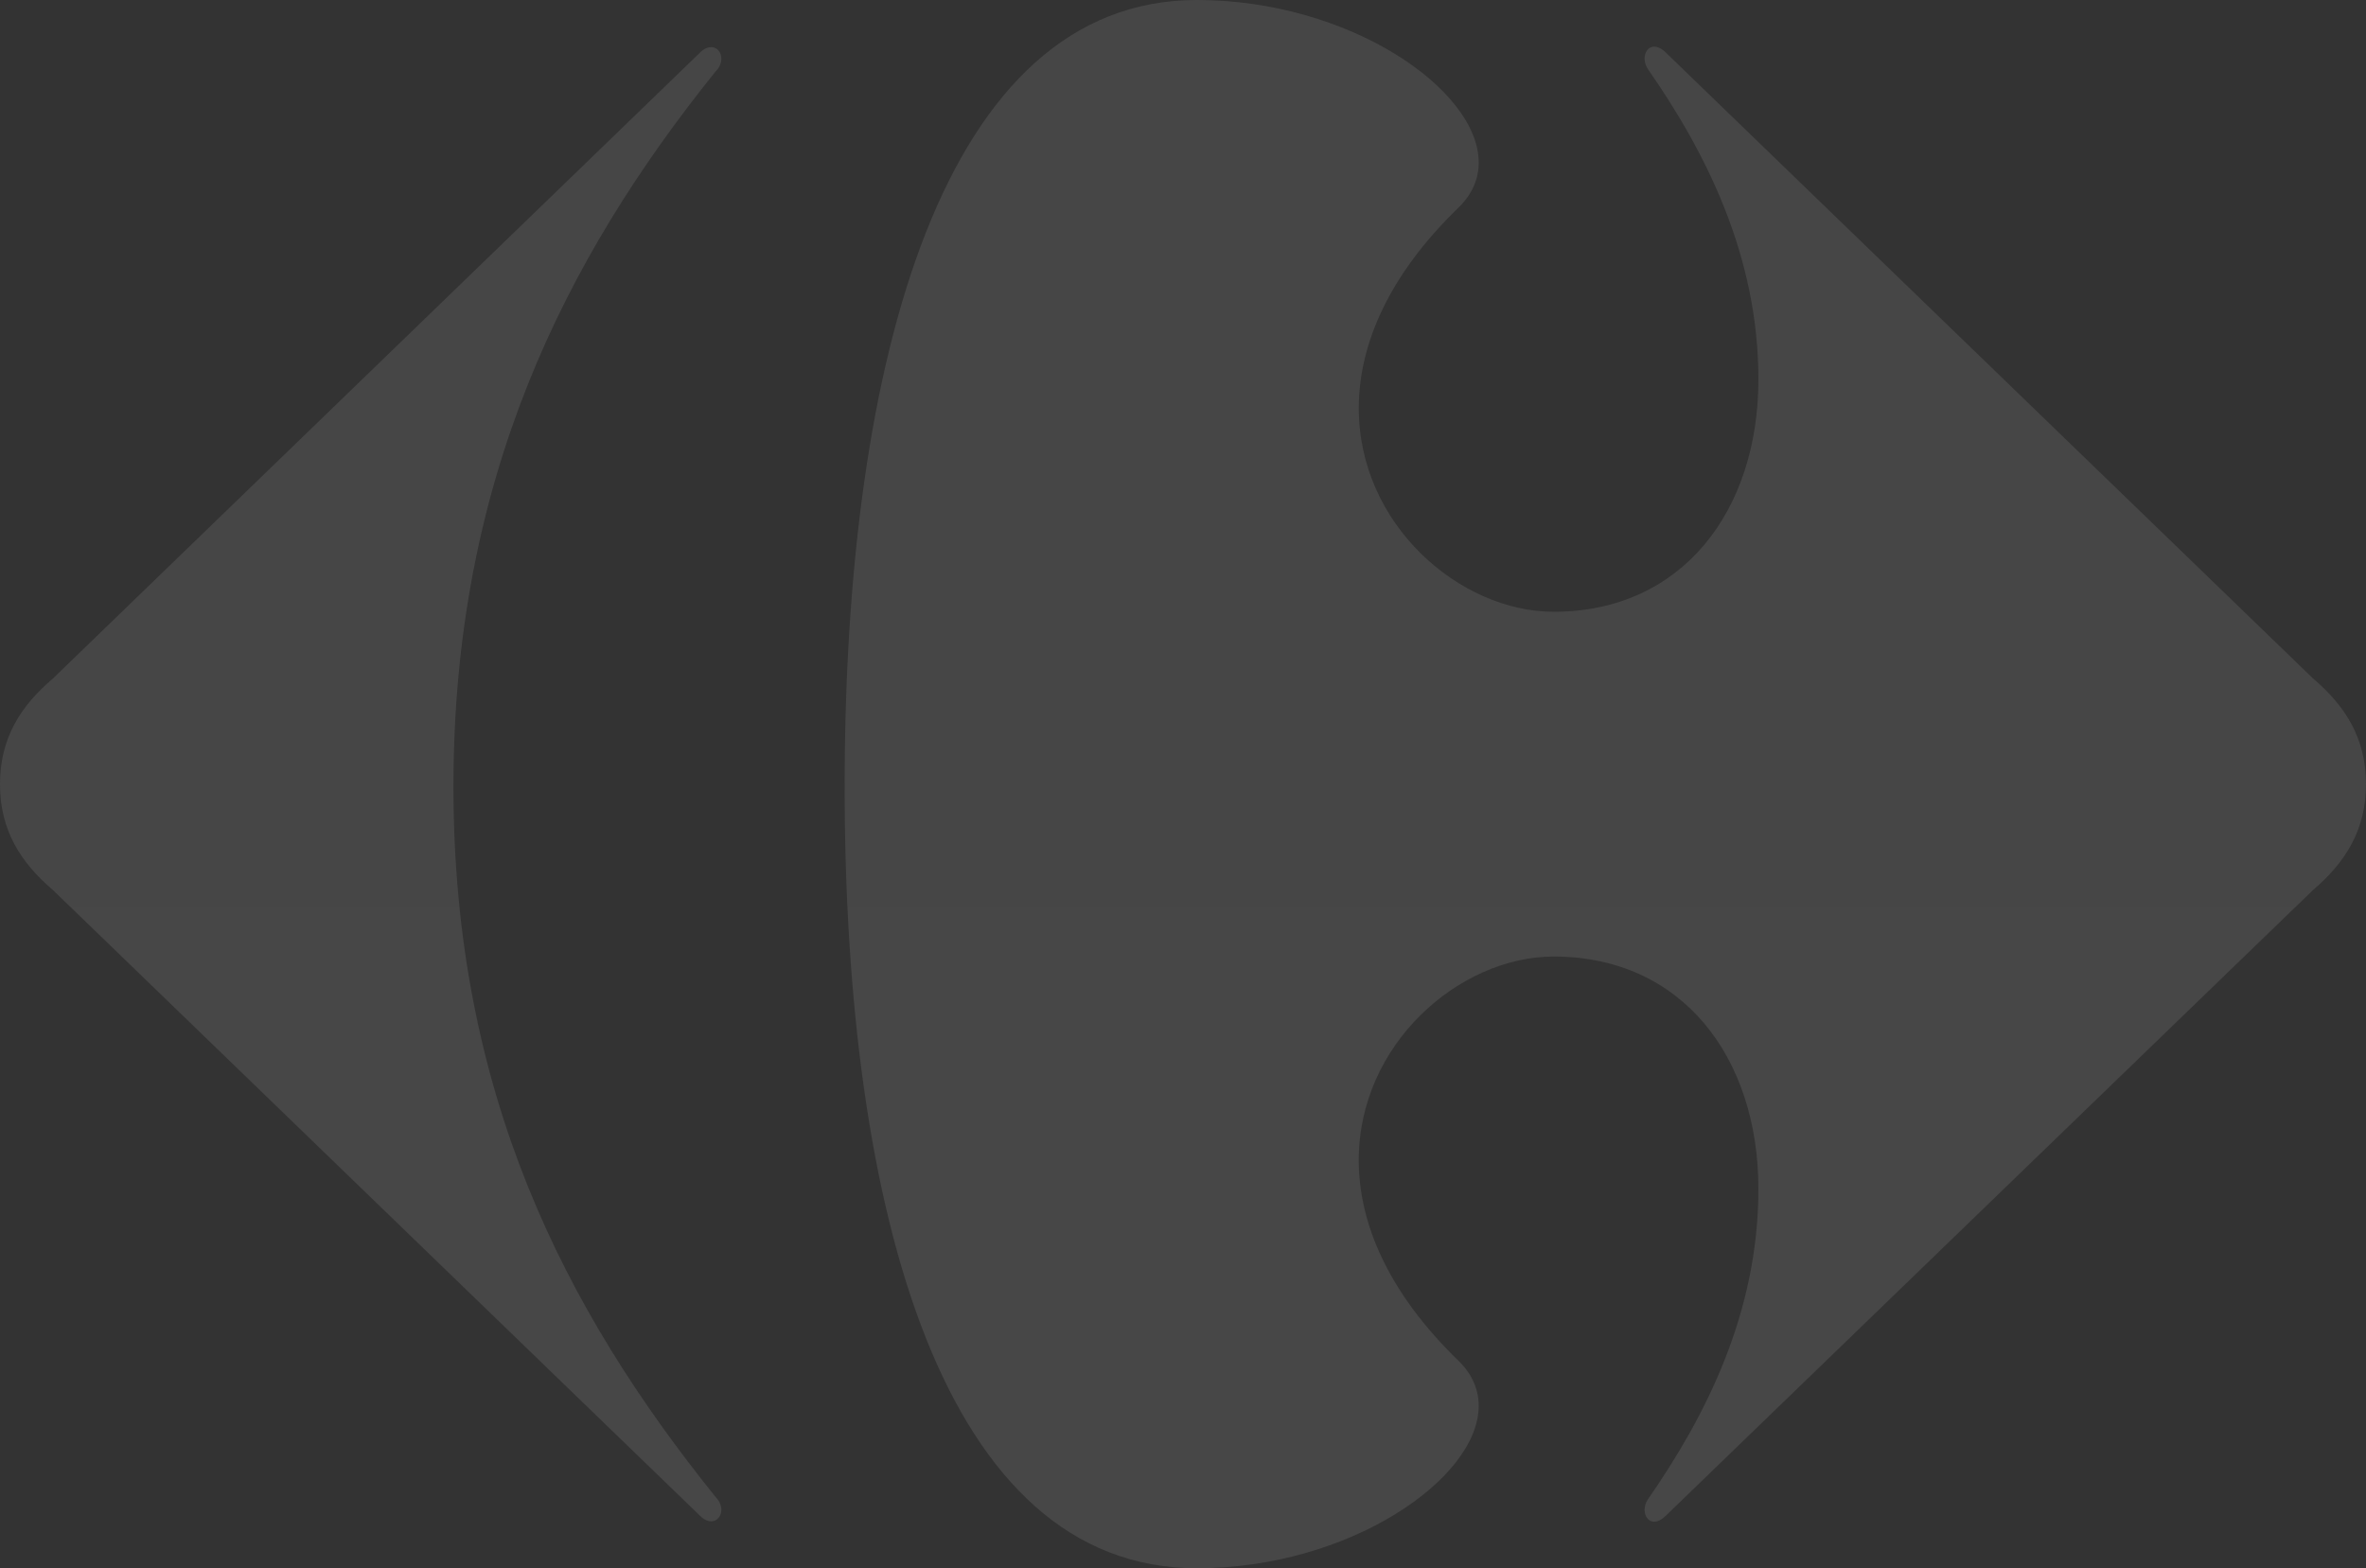 <?xml version="1.0" encoding="UTF-8"?><svg id="Calque_2" xmlns="http://www.w3.org/2000/svg" xmlns:xlink="http://www.w3.org/1999/xlink" viewBox="0 0 1311.87 869.66"><rect x="0" y="0" width="1311.87" height="869.66" fill="#333333" stroke="none"/><defs><style>.cls-1{opacity:.1;}.cls-2{fill:url(#Dégradé_sans_nom_151-2);}.cls-2,.cls-3{stroke-width:0px;}.cls-3{fill:url(#Dégradé_sans_nom_151);}</style><linearGradient id="Dégradé_sans_nom_151" x1="199.99" y1="1207.53" x2="199.99" y2="-72.97" gradientUnits="userSpaceOnUse"><stop offset="0" stop-color="#fff"/><stop offset="1" stop-color="#f5f5f5"/></linearGradient><linearGradient id="Dégradé_sans_nom_151-2" x1="890.1" y1="1207.53" x2="890.1" y2="-72.97" xlink:href="#Dégradé_sans_nom_151"/></defs><g id="Calque_1-2"><g class="cls-1"><path id="path15-9" class="cls-3" d="m387.92,29.37L29.35,376.26c-17.91,15.21-29.35,33.06-29.35,58.62s11.45,43.36,29.35,58.68l358.57,346.78c2.3,2.35,4.53,3.29,6.42,3.29,3.4,0,5.74-3.09,5.64-6.72-.1-2.14-1.03-4.59-3.15-6.72-84.17-104.57-145.41-224.5-145.41-394.06s61.24-291.94,145.41-396.59c2.12-2.1,3.05-4.52,3.15-6.7.12-3.71-2.24-6.7-5.64-6.7-1.89-.04-4.12.89-6.42,3.23"/><path id="path17-4" class="cls-2" d="m663.59,0c-140.4,0-195.26,198.96-195.26,436.11s54.86,433.54,195.26,433.54c84.26,0,156.07-49.34,156.3-89.89.04-8.88-3.38-17.38-10.83-24.8-39.93-38.58-55.55-77.14-55.67-111.17-.26-64.96,56.09-113.35,108.04-113.35,71.42,0,113.54,56.13,113.54,128.82,0,68.88-29.35,126.25-61.28,172.19-1.26,1.88-1.83,3.98-1.83,5.82.03,3.6,2.15,6.56,5.33,6.56,1.93,0,4.19-1.03,6.66-3.51l358.66-346.78c17.91-15.31,29.35-33.24,29.35-58.68s-11.45-43.41-29.35-58.62L923.86,29.36c-2.46-2.46-4.72-3.5-6.66-3.5-3.2,0-5.3,2.98-5.33,6.6,0,1.85.57,3.92,1.83,5.83,31.92,45.88,61.28,103.31,61.28,172.14,0,72.64-42.12,128.82-113.54,128.82-51.95,0-108.3-48.35-108.04-113.32.12-34.03,15.73-72.63,55.67-111.17,7.45-7.46,10.87-15.89,10.83-24.78-.23-40.62-72.05-89.98-156.3-89.98"/></g></g></svg>
